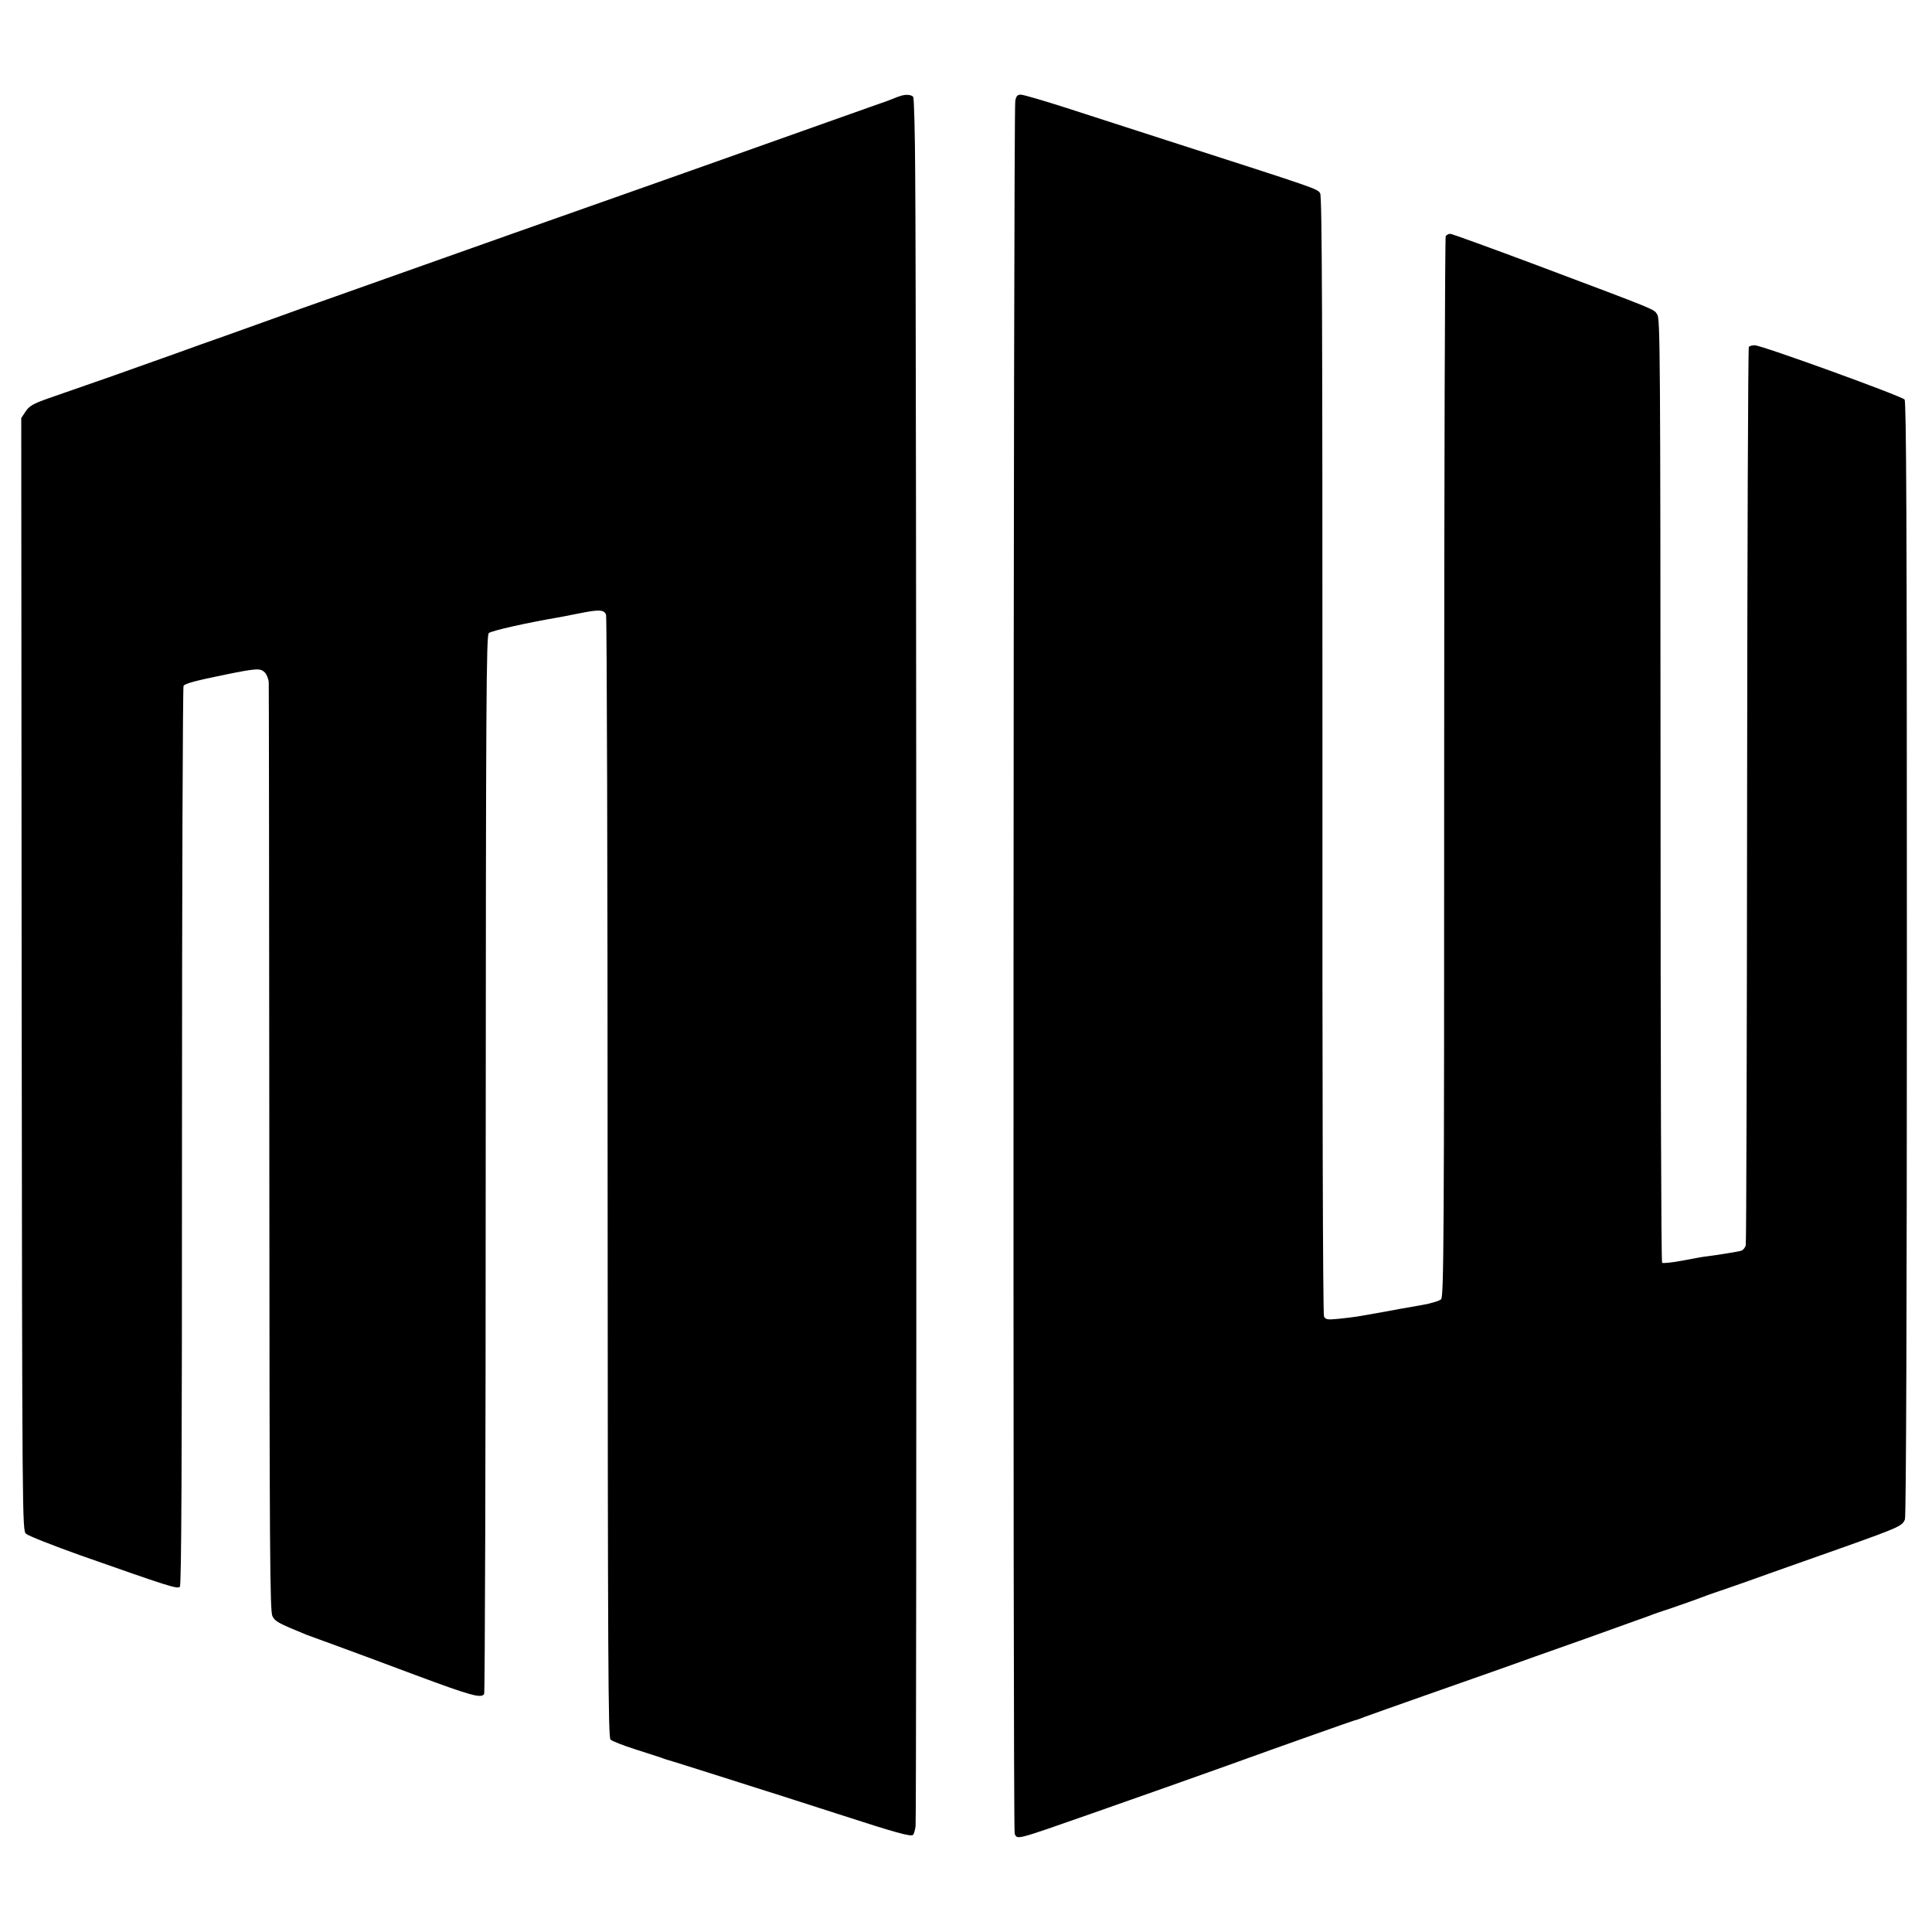 <svg version="1" xmlns="http://www.w3.org/2000/svg" width="1333.333" height="1333.333" viewBox="0 0 1000 1000"><path d="M466 49.7c-.8.2-2.4.8-3.5 1.3s-5.8 2.2-10.5 3.8c-4.7 1.7-18.6 6.6-31 11-12.4 4.4-33.5 11.9-47 16.7-21.5 7.6-37.7 13.4-107.5 38-8.2 2.9-33 11.7-55 19.5-22 7.8-42.9 15.2-46.5 16.5-3.6 1.2-13 4.6-21 7.5-8 2.9-19.9 7.1-26.5 9.5-6.6 2.3-19.2 6.8-28 10-25.7 9.2-40.5 14.4-64.5 22.7-7.9 2.8-9.8 3.9-11.7 6.7l-2.3 3.5.2 287.8c.3 286.3.3 287.8 2.3 289.7 1.1 1 13.7 6 28 11.1 45.8 16.1 50.3 17.6 51.6 16.3.8-.8 1.1-60.4 1.1-233.1 0-127.6.4-232.5.8-233.2.8-1.2 5.8-2.6 22-5.9 15.8-3.2 17.8-3.3 20-1.1 1.1 1.1 2 3.5 2.1 5.2.1 1.8.2 110.6.3 241.8.1 208.5.3 238.9 1.6 241.5 1.4 2.8 2.9 3.6 17.5 9.6 1.1.4 7.6 2.8 14.5 5.3s25.8 9.5 42 15.6c28.8 10.7 34.1 12.2 35.6 9.8.4-.6.8-124.1.8-274.4.1-241.6.3-273.5 1.6-274.7 1.2-1.2 19.8-5.4 37-8.3 1.4-.3 5.7-1.1 9.7-1.9 10.3-2.1 13-2 14 .7.4 1.3.8 132.5.8 291.6.1 252.5.3 289.4 1.5 290.6.8.8 6.7 3.1 13 5.1 6.3 2 12.2 3.9 13 4.2.8.3 2 .7 2.5.9 1.9.5 17.1 5.3 30 9.4 7.2 2.3 17.1 5.4 22 7 5 1.5 21.8 7 37.5 12 29.9 9.7 37.5 11.8 38.6 10.7.4-.3 1-2.3 1.3-4.4.6-3.6.5-774.8-.2-855.8-.1-20.9-.6-38.6-1-39.3-.8-1.2-3.9-1.5-6.7-.5zM525.5 52.2c-1 5.3-1.3 895.1-.3 897 1.5 3-.2 3.5 39.8-10.5 25.3-8.9 54-19 69-24.4 30.7-11.1 65.6-23.4 67-23.8.8-.1 3.3-1 5.5-1.9 2.2-.8 16.2-5.8 31-11 14.9-5.2 32.6-11.5 39.5-13.9 6.9-2.5 26-9.3 42.5-15.1 16.5-5.9 31.8-11.4 34-12.2 2.2-.9 7.4-2.7 11.5-4 4.1-1.4 9.8-3.4 12.5-4.4 2.8-1.1 9.7-3.6 15.5-5.5 5.8-2 16.6-5.8 24-8.5 7.4-2.6 24.5-8.7 37.9-13.4 28-10 29.8-10.8 31.1-14.2.6-1.6 1-109.5 1-290.3 0-228.6-.3-288-1.2-289.3-1.5-1.8-74-28.1-77.6-28.1-1.2 0-2.6.4-3 .8-.4.3-.8 104.6-.9 231.7-.1 127-.4 232.1-.7 233.3-.3 1.3-1.4 2.6-2.4 2.9-1.6.5-14.2 2.5-18.7 3-1.1.1-6.4 1.1-11.7 2.1-5.4 1-10.1 1.5-10.5 1.1-.5-.4-.8-110.5-.8-244.5-.1-226.2-.2-244-1.7-246.3-1.9-2.9 1-1.7-62-25.4-24-9-44.4-16.4-45.2-16.4-.8 0-1.8.6-2.3 1.2-.4.7-.8 124.5-.8 275 0 245.9-.2 273.9-1.6 275.3-.8.8-5.3 2.2-10 3-4.6.8-9.7 1.7-11.4 2-3.4.7-17.6 3.2-21.8 3.9-1.6.3-5.9.8-9.7 1.2-6 .6-6.9.4-7.7-1.2-.6-1.1-.9-119-.8-290.8 0-226.5-.2-289.2-1.2-290.6-1.7-2.4-.6-2-79.8-27.5-16.5-5.3-39.6-12.8-51.4-16.6-11.8-3.8-22.4-6.9-23.7-6.9-1.8 0-2.4.7-2.9 3.2z"/></svg>